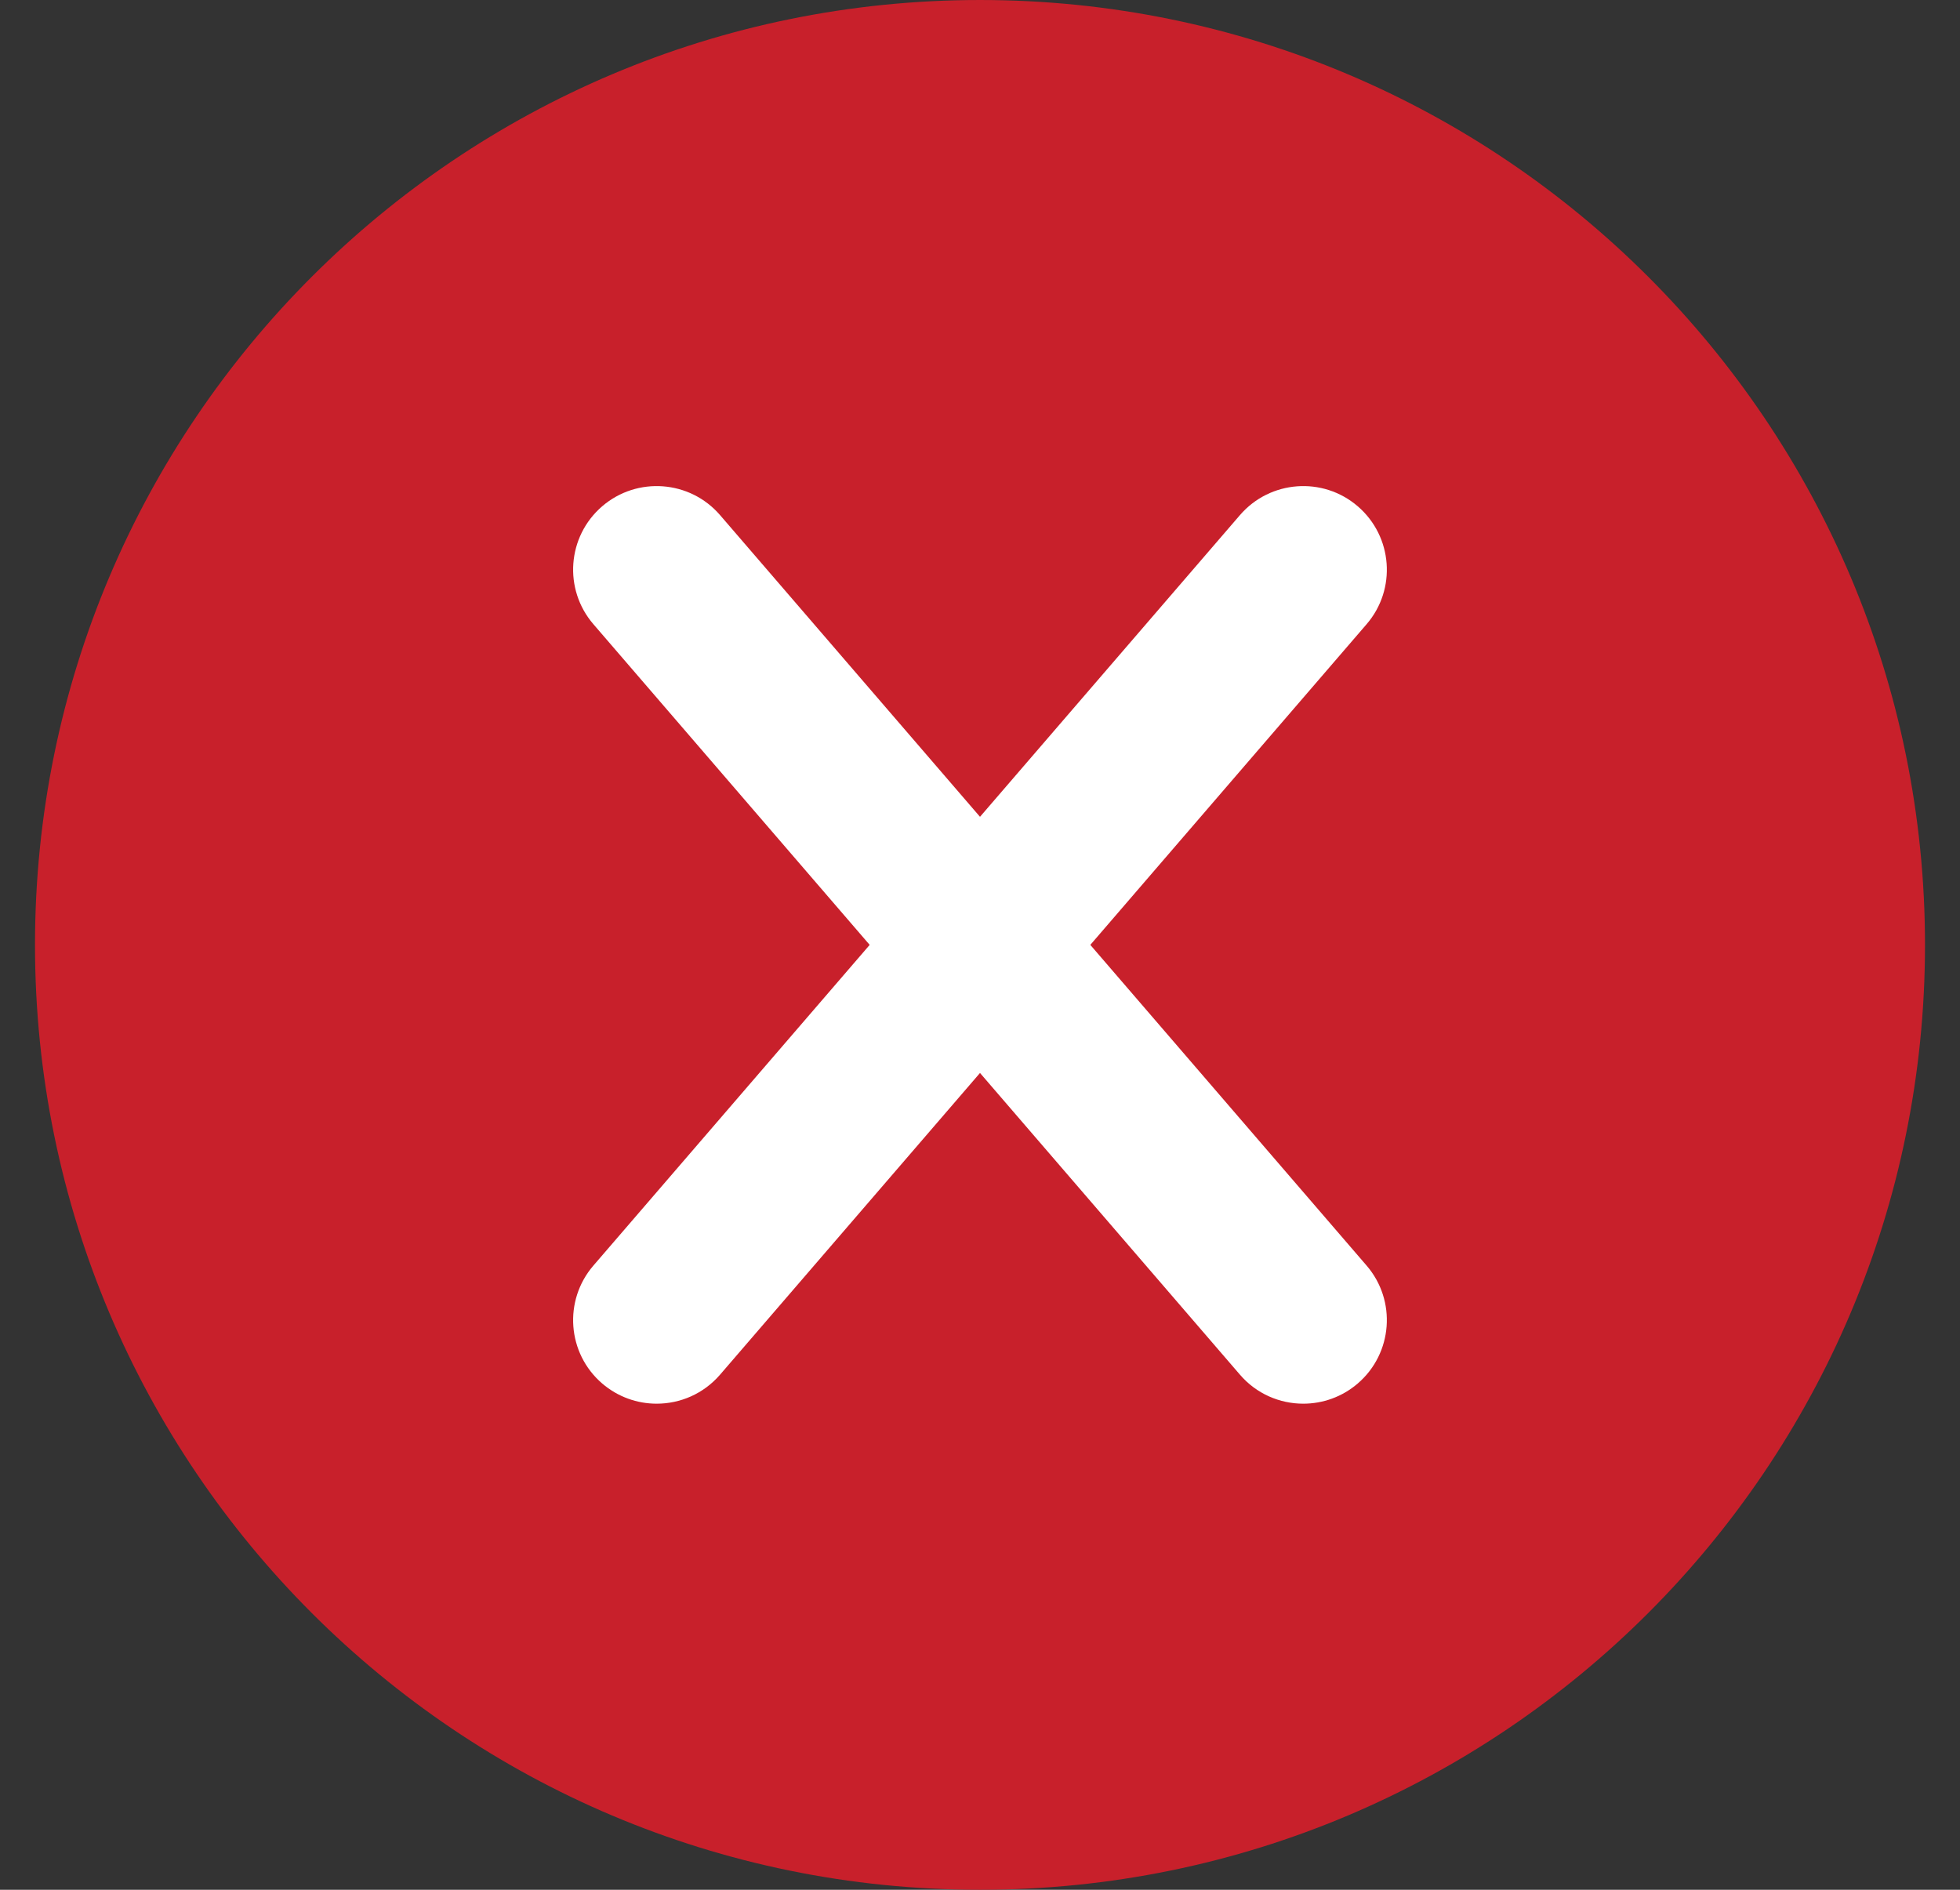 <svg xmlns="http://www.w3.org/2000/svg" width="28" height="27" viewBox="0 0 28 27" fill="none"><rect x="0" y="0" width="28" height="27" fill="#333333" stroke="none"/><g clip-path="url(#clip0_57_462)"><path d="M27.5 13.5C27.5 6.044 21.456 6.10352e-05 14 6.10352e-05C6.544 6.10352e-05 0.5 6.044 0.5 13.5C0.5 20.956 6.544 27 14 27C21.456 27 27.5 20.956 27.5 13.5Z" fill="#C8202B"></path><path d="M15.576 13.5L19.523 8.918C19.953 8.419 19.897 7.665 19.397 7.234C18.898 6.804 18.144 6.86 17.713 7.36L14 11.67L10.287 7.36C9.856 6.86 9.102 6.804 8.602 7.234C8.102 7.665 8.047 8.419 8.477 8.918L12.424 13.5L8.477 18.082C8.047 18.581 8.102 19.336 8.602 19.766C8.828 19.96 9.105 20.055 9.381 20.055C9.717 20.055 10.05 19.915 10.287 19.64L14 15.33L17.713 19.64C17.949 19.915 18.283 20.055 18.618 20.055C18.894 20.055 19.172 19.96 19.397 19.766C19.897 19.336 19.953 18.581 19.523 18.082L15.576 13.5Z" fill="white"></path></g><defs><clipPath id="clip0_57_462"><rect width="27" height="27" fill="white" transform="translate(0.5)"></rect></clipPath></defs></svg>